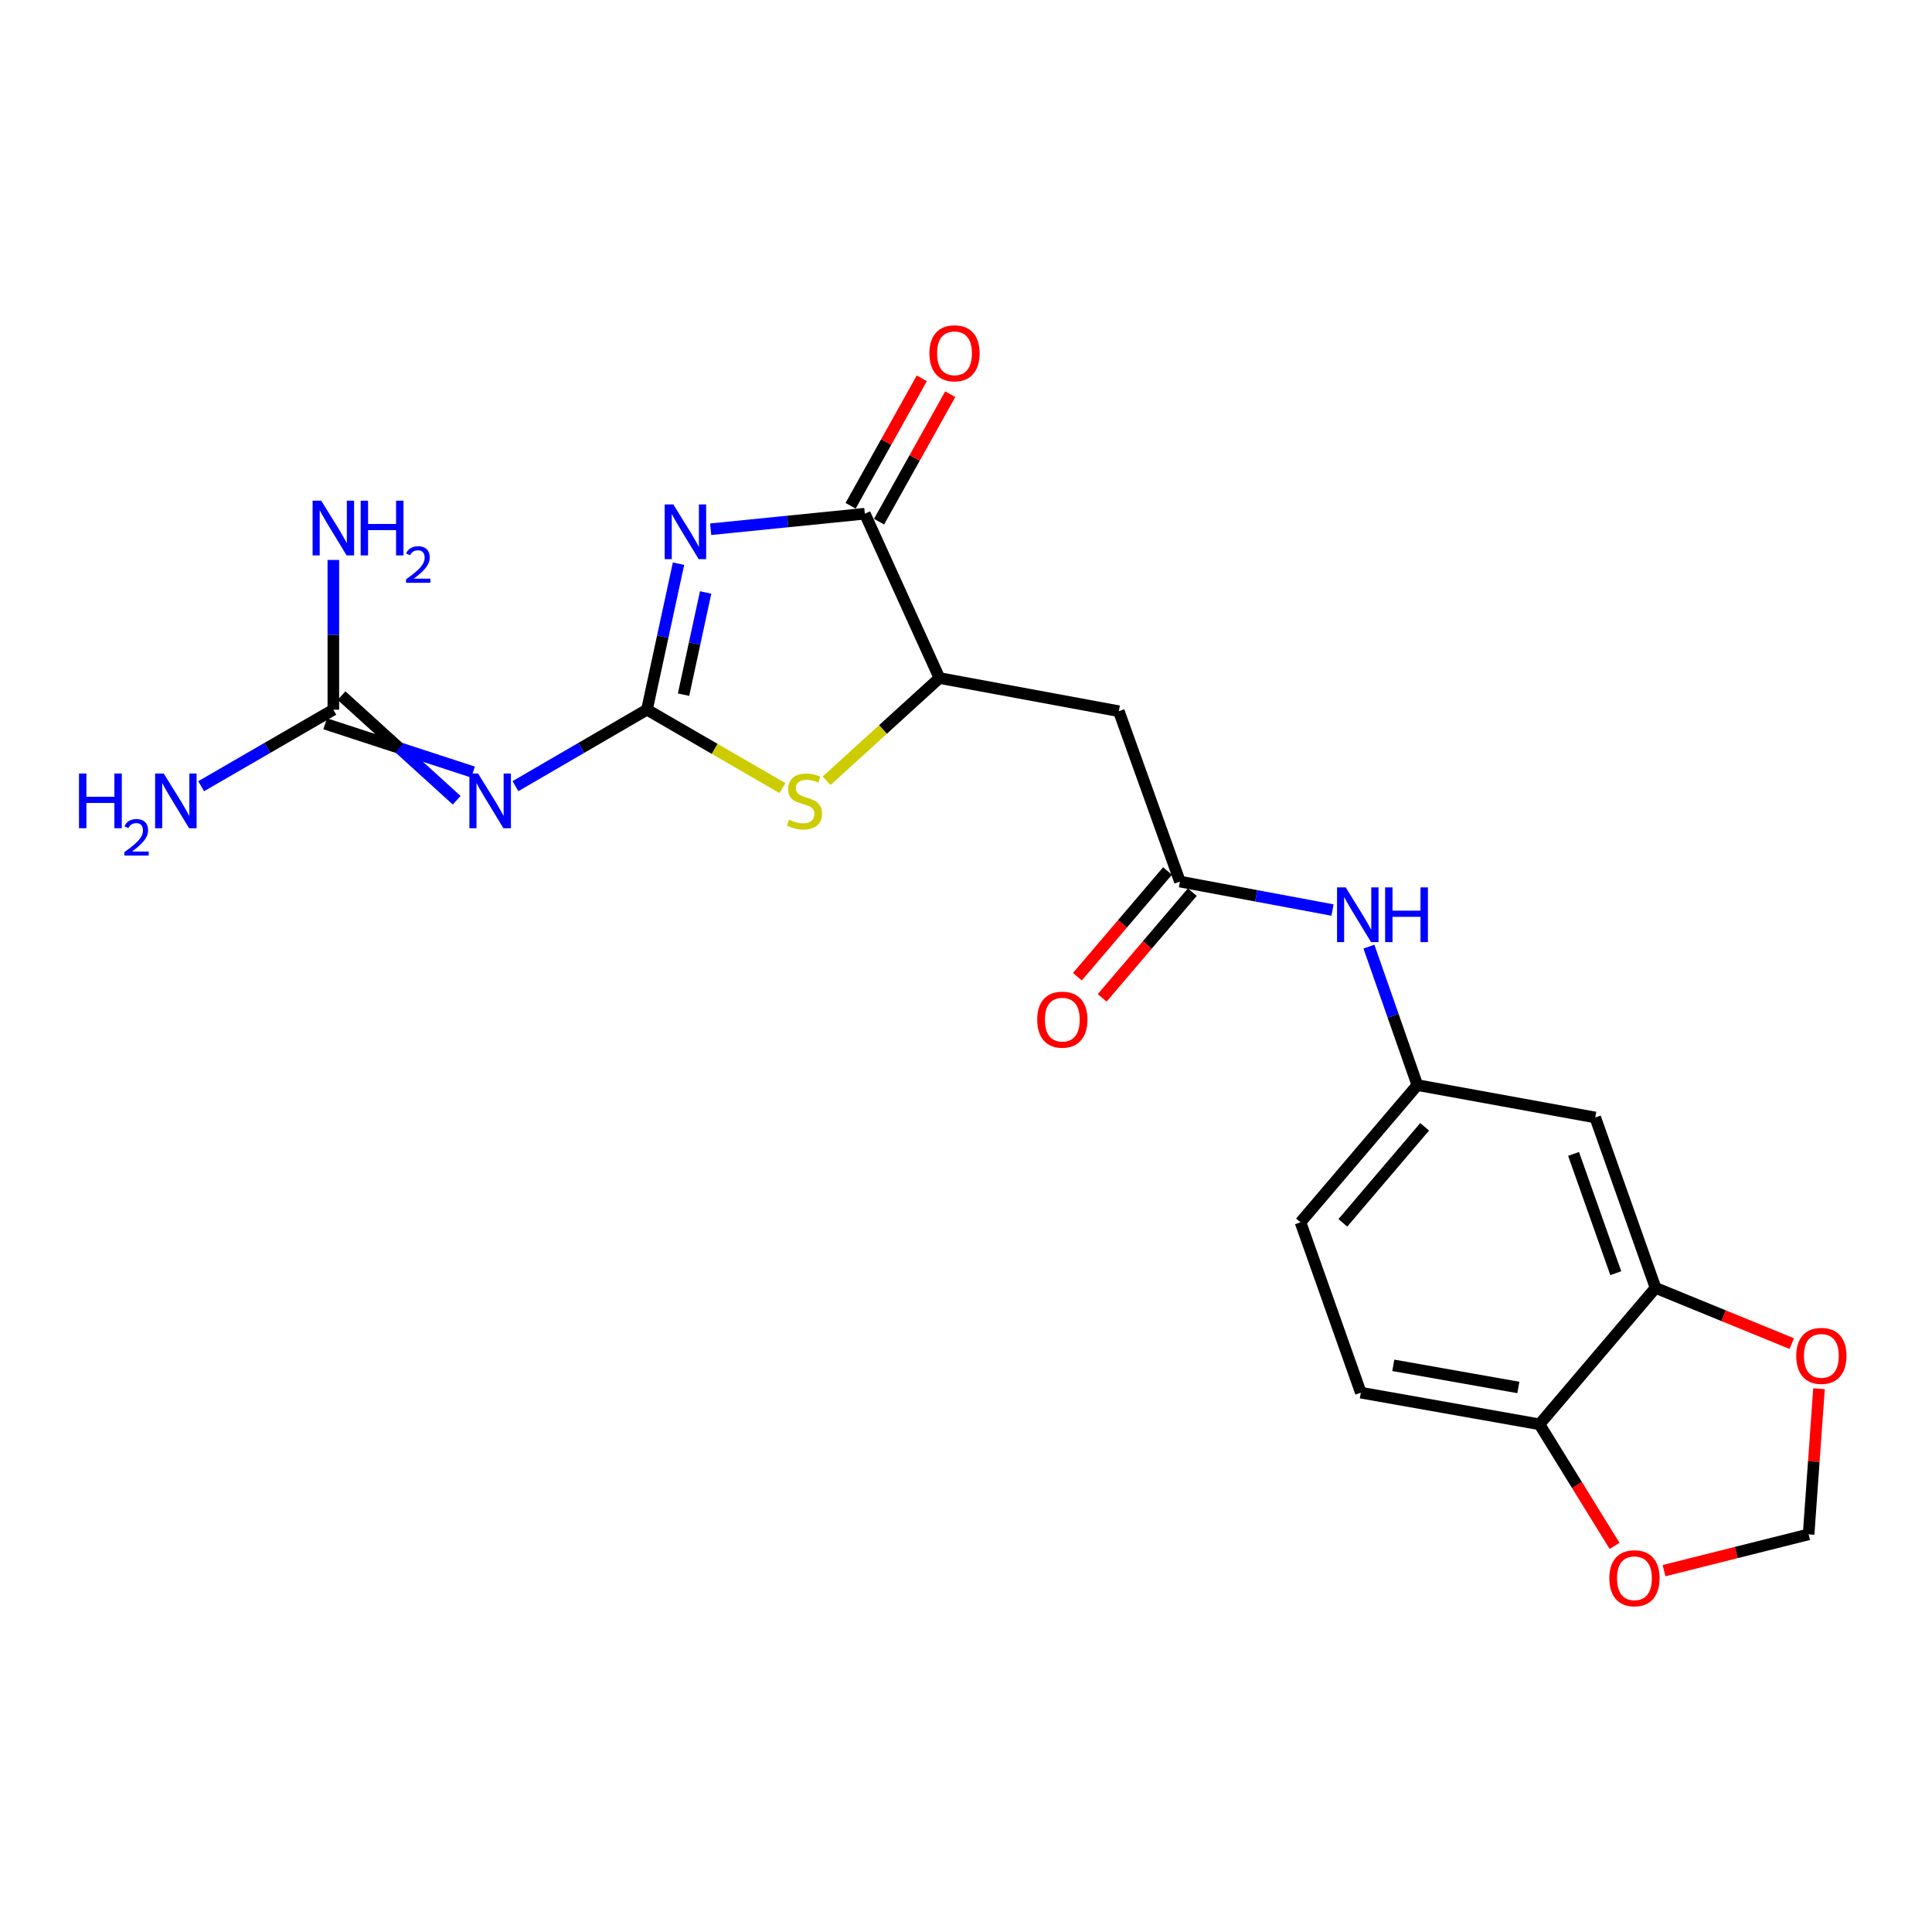 <?xml version='1.0' encoding='iso-8859-1'?>
<svg version='1.1' baseProfile='full'
              xmlns='http://www.w3.org/2000/svg'
                      xmlns:rdkit='http://www.rdkit.org/xml'
                      xmlns:xlink='http://www.w3.org/1999/xlink'
                  xml:space='preserve'
width='1000px' height='1000px' viewBox='0 0 1000 1000'>
<!-- END OF HEADER -->
<rect style='opacity:1.0;fill:#FFFFFF;stroke:none' width='1000' height='1000' x='0' y='0'> </rect>
<path class='bond-0' d='M 351.201,291.765 L 343.035,329.547' style='fill:none;fill-rule:evenodd;stroke:#0000FF;stroke-width:6px;stroke-linecap:butt;stroke-linejoin:miter;stroke-opacity:1' />
<path class='bond-0' d='M 343.035,329.547 L 334.87,367.33' style='fill:none;fill-rule:evenodd;stroke:#000000;stroke-width:6px;stroke-linecap:butt;stroke-linejoin:miter;stroke-opacity:1' />
<path class='bond-0' d='M 365.235,306.662 L 359.519,333.11' style='fill:none;fill-rule:evenodd;stroke:#0000FF;stroke-width:6px;stroke-linecap:butt;stroke-linejoin:miter;stroke-opacity:1' />
<path class='bond-0' d='M 359.519,333.11 L 353.803,359.558' style='fill:none;fill-rule:evenodd;stroke:#000000;stroke-width:6px;stroke-linecap:butt;stroke-linejoin:miter;stroke-opacity:1' />
<path class='bond-2' d='M 367.843,273.934 L 407.74,269.917' style='fill:none;fill-rule:evenodd;stroke:#0000FF;stroke-width:6px;stroke-linecap:butt;stroke-linejoin:miter;stroke-opacity:1' />
<path class='bond-2' d='M 407.74,269.917 L 447.637,265.899' style='fill:none;fill-rule:evenodd;stroke:#000000;stroke-width:6px;stroke-linecap:butt;stroke-linejoin:miter;stroke-opacity:1' />
<path class='bond-1' d='M 334.87,367.33 L 300.831,387.125' style='fill:none;fill-rule:evenodd;stroke:#000000;stroke-width:6px;stroke-linecap:butt;stroke-linejoin:miter;stroke-opacity:1' />
<path class='bond-1' d='M 300.831,387.125 L 266.792,406.921' style='fill:none;fill-rule:evenodd;stroke:#0000FF;stroke-width:6px;stroke-linecap:butt;stroke-linejoin:miter;stroke-opacity:1' />
<path class='bond-3' d='M 334.87,367.33 L 369.922,387.621' style='fill:none;fill-rule:evenodd;stroke:#000000;stroke-width:6px;stroke-linecap:butt;stroke-linejoin:miter;stroke-opacity:1' />
<path class='bond-3' d='M 369.922,387.621 L 404.974,407.912' style='fill:none;fill-rule:evenodd;stroke:#CCCC00;stroke-width:6px;stroke-linecap:butt;stroke-linejoin:miter;stroke-opacity:1' />
<path class='bond-5' d='M 244.857,399.631 L 206.579,387.125' style='fill:none;fill-rule:evenodd;stroke:#0000FF;stroke-width:6px;stroke-linecap:butt;stroke-linejoin:miter;stroke-opacity:1' />
<path class='bond-5' d='M 206.579,387.125 L 168.301,374.619' style='fill:none;fill-rule:evenodd;stroke:#000000;stroke-width:6px;stroke-linecap:butt;stroke-linejoin:miter;stroke-opacity:1' />
<path class='bond-5' d='M 236.378,414.21 L 206.579,387.125' style='fill:none;fill-rule:evenodd;stroke:#0000FF;stroke-width:6px;stroke-linecap:butt;stroke-linejoin:miter;stroke-opacity:1' />
<path class='bond-5' d='M 206.579,387.125 L 176.779,360.041' style='fill:none;fill-rule:evenodd;stroke:#000000;stroke-width:6px;stroke-linecap:butt;stroke-linejoin:miter;stroke-opacity:1' />
<path class='bond-4' d='M 447.637,265.899 L 486.256,350.953' style='fill:none;fill-rule:evenodd;stroke:#000000;stroke-width:6px;stroke-linecap:butt;stroke-linejoin:miter;stroke-opacity:1' />
<path class='bond-15' d='M 454.999,270.011 L 473.42,237.024' style='fill:none;fill-rule:evenodd;stroke:#000000;stroke-width:6px;stroke-linecap:butt;stroke-linejoin:miter;stroke-opacity:1' />
<path class='bond-15' d='M 473.42,237.024 L 491.842,204.037' style='fill:none;fill-rule:evenodd;stroke:#FF0000;stroke-width:6px;stroke-linecap:butt;stroke-linejoin:miter;stroke-opacity:1' />
<path class='bond-15' d='M 440.275,261.788 L 458.696,228.801' style='fill:none;fill-rule:evenodd;stroke:#000000;stroke-width:6px;stroke-linecap:butt;stroke-linejoin:miter;stroke-opacity:1' />
<path class='bond-15' d='M 458.696,228.801 L 477.118,195.814' style='fill:none;fill-rule:evenodd;stroke:#FF0000;stroke-width:6px;stroke-linecap:butt;stroke-linejoin:miter;stroke-opacity:1' />
<path class='bond-22' d='M 427.851,404.117 L 457.053,377.535' style='fill:none;fill-rule:evenodd;stroke:#CCCC00;stroke-width:6px;stroke-linecap:butt;stroke-linejoin:miter;stroke-opacity:1' />
<path class='bond-22' d='M 457.053,377.535 L 486.256,350.953' style='fill:none;fill-rule:evenodd;stroke:#000000;stroke-width:6px;stroke-linecap:butt;stroke-linejoin:miter;stroke-opacity:1' />
<path class='bond-6' d='M 486.256,350.953 L 579.104,368.117' style='fill:none;fill-rule:evenodd;stroke:#000000;stroke-width:6px;stroke-linecap:butt;stroke-linejoin:miter;stroke-opacity:1' />
<path class='bond-19' d='M 172.54,367.33 L 138.327,387.14' style='fill:none;fill-rule:evenodd;stroke:#000000;stroke-width:6px;stroke-linecap:butt;stroke-linejoin:miter;stroke-opacity:1' />
<path class='bond-19' d='M 138.327,387.14 L 104.114,406.949' style='fill:none;fill-rule:evenodd;stroke:#0000FF;stroke-width:6px;stroke-linecap:butt;stroke-linejoin:miter;stroke-opacity:1' />
<path class='bond-20' d='M 172.54,367.33 L 172.54,328.58' style='fill:none;fill-rule:evenodd;stroke:#000000;stroke-width:6px;stroke-linecap:butt;stroke-linejoin:miter;stroke-opacity:1' />
<path class='bond-20' d='M 172.54,328.58 L 172.54,289.83' style='fill:none;fill-rule:evenodd;stroke:#0000FF;stroke-width:6px;stroke-linecap:butt;stroke-linejoin:miter;stroke-opacity:1' />
<path class='bond-7' d='M 579.104,368.117 L 610.725,456.299' style='fill:none;fill-rule:evenodd;stroke:#000000;stroke-width:6px;stroke-linecap:butt;stroke-linejoin:miter;stroke-opacity:1' />
<path class='bond-10' d='M 610.725,456.299 L 650.215,463.666' style='fill:none;fill-rule:evenodd;stroke:#000000;stroke-width:6px;stroke-linecap:butt;stroke-linejoin:miter;stroke-opacity:1' />
<path class='bond-10' d='M 650.215,463.666 L 689.705,471.033' style='fill:none;fill-rule:evenodd;stroke:#0000FF;stroke-width:6px;stroke-linecap:butt;stroke-linejoin:miter;stroke-opacity:1' />
<path class='bond-17' d='M 604.309,450.828 L 580.979,478.187' style='fill:none;fill-rule:evenodd;stroke:#000000;stroke-width:6px;stroke-linecap:butt;stroke-linejoin:miter;stroke-opacity:1' />
<path class='bond-17' d='M 580.979,478.187 L 557.649,505.546' style='fill:none;fill-rule:evenodd;stroke:#FF0000;stroke-width:6px;stroke-linecap:butt;stroke-linejoin:miter;stroke-opacity:1' />
<path class='bond-17' d='M 617.141,461.77 L 593.811,489.13' style='fill:none;fill-rule:evenodd;stroke:#000000;stroke-width:6px;stroke-linecap:butt;stroke-linejoin:miter;stroke-opacity:1' />
<path class='bond-17' d='M 593.811,489.13 L 570.481,516.489' style='fill:none;fill-rule:evenodd;stroke:#FF0000;stroke-width:6px;stroke-linecap:butt;stroke-linejoin:miter;stroke-opacity:1' />
<path class='bond-8' d='M 856.909,666.599 L 825.691,578.407' style='fill:none;fill-rule:evenodd;stroke:#000000;stroke-width:6px;stroke-linecap:butt;stroke-linejoin:miter;stroke-opacity:1' />
<path class='bond-8' d='M 836.328,658.998 L 814.476,597.263' style='fill:none;fill-rule:evenodd;stroke:#000000;stroke-width:6px;stroke-linecap:butt;stroke-linejoin:miter;stroke-opacity:1' />
<path class='bond-12' d='M 856.909,666.599 L 892.16,681.023' style='fill:none;fill-rule:evenodd;stroke:#000000;stroke-width:6px;stroke-linecap:butt;stroke-linejoin:miter;stroke-opacity:1' />
<path class='bond-12' d='M 892.16,681.023 L 927.412,695.447' style='fill:none;fill-rule:evenodd;stroke:#FF0000;stroke-width:6px;stroke-linecap:butt;stroke-linejoin:miter;stroke-opacity:1' />
<path class='bond-23' d='M 856.909,666.599 L 796.824,737.214' style='fill:none;fill-rule:evenodd;stroke:#000000;stroke-width:6px;stroke-linecap:butt;stroke-linejoin:miter;stroke-opacity:1' />
<path class='bond-9' d='M 825.691,578.407 L 733.62,561.646' style='fill:none;fill-rule:evenodd;stroke:#000000;stroke-width:6px;stroke-linecap:butt;stroke-linejoin:miter;stroke-opacity:1' />
<path class='bond-14' d='M 708.555,489.968 L 721.087,525.807' style='fill:none;fill-rule:evenodd;stroke:#0000FF;stroke-width:6px;stroke-linecap:butt;stroke-linejoin:miter;stroke-opacity:1' />
<path class='bond-14' d='M 721.087,525.807 L 733.62,561.646' style='fill:none;fill-rule:evenodd;stroke:#000000;stroke-width:6px;stroke-linecap:butt;stroke-linejoin:miter;stroke-opacity:1' />
<path class='bond-11' d='M 796.824,737.214 L 704.36,720.837' style='fill:none;fill-rule:evenodd;stroke:#000000;stroke-width:6px;stroke-linecap:butt;stroke-linejoin:miter;stroke-opacity:1' />
<path class='bond-11' d='M 785.896,718.151 L 721.171,706.687' style='fill:none;fill-rule:evenodd;stroke:#000000;stroke-width:6px;stroke-linecap:butt;stroke-linejoin:miter;stroke-opacity:1' />
<path class='bond-13' d='M 796.824,737.214 L 816.26,768.685' style='fill:none;fill-rule:evenodd;stroke:#000000;stroke-width:6px;stroke-linecap:butt;stroke-linejoin:miter;stroke-opacity:1' />
<path class='bond-13' d='M 816.26,768.685 L 835.696,800.155' style='fill:none;fill-rule:evenodd;stroke:#FF0000;stroke-width:6px;stroke-linecap:butt;stroke-linejoin:miter;stroke-opacity:1' />
<path class='bond-16' d='M 941.512,718.792 L 938.823,756.485' style='fill:none;fill-rule:evenodd;stroke:#FF0000;stroke-width:6px;stroke-linecap:butt;stroke-linejoin:miter;stroke-opacity:1' />
<path class='bond-16' d='M 938.823,756.485 L 936.134,794.178' style='fill:none;fill-rule:evenodd;stroke:#000000;stroke-width:6px;stroke-linecap:butt;stroke-linejoin:miter;stroke-opacity:1' />
<path class='bond-24' d='M 861.308,812.967 L 898.721,803.573' style='fill:none;fill-rule:evenodd;stroke:#FF0000;stroke-width:6px;stroke-linecap:butt;stroke-linejoin:miter;stroke-opacity:1' />
<path class='bond-24' d='M 898.721,803.573 L 936.134,794.178' style='fill:none;fill-rule:evenodd;stroke:#000000;stroke-width:6px;stroke-linecap:butt;stroke-linejoin:miter;stroke-opacity:1' />
<path class='bond-21' d='M 733.62,561.646 L 673.142,632.654' style='fill:none;fill-rule:evenodd;stroke:#000000;stroke-width:6px;stroke-linecap:butt;stroke-linejoin:miter;stroke-opacity:1' />
<path class='bond-21' d='M 737.388,583.232 L 695.053,632.938' style='fill:none;fill-rule:evenodd;stroke:#000000;stroke-width:6px;stroke-linecap:butt;stroke-linejoin:miter;stroke-opacity:1' />
<path class='bond-18' d='M 704.36,720.837 L 673.142,632.654' style='fill:none;fill-rule:evenodd;stroke:#000000;stroke-width:6px;stroke-linecap:butt;stroke-linejoin:miter;stroke-opacity:1' />
<path  class='atom-0' d='M 348.51 261.09
L 357.79 276.09
Q 358.71 277.57, 360.19 280.25
Q 361.67 282.93, 361.75 283.09
L 361.75 261.09
L 365.51 261.09
L 365.51 289.41
L 361.63 289.41
L 351.67 273.01
Q 350.51 271.09, 349.27 268.89
Q 348.07 266.69, 347.71 266.01
L 347.71 289.41
L 344.03 289.41
L 344.03 261.09
L 348.51 261.09
' fill='#0000FF'/>
<path  class='atom-2' d='M 247.445 400.372
L 256.725 415.372
Q 257.645 416.852, 259.125 419.532
Q 260.605 422.212, 260.685 422.372
L 260.685 400.372
L 264.445 400.372
L 264.445 428.692
L 260.565 428.692
L 250.605 412.292
Q 249.445 410.372, 248.205 408.172
Q 247.005 405.972, 246.645 405.292
L 246.645 428.692
L 242.965 428.692
L 242.965 400.372
L 247.445 400.372
' fill='#0000FF'/>
<path  class='atom-4' d='M 408.409 424.252
Q 408.729 424.372, 410.049 424.932
Q 411.369 425.492, 412.809 425.852
Q 414.289 426.172, 415.729 426.172
Q 418.409 426.172, 419.969 424.892
Q 421.529 423.572, 421.529 421.292
Q 421.529 419.732, 420.729 418.772
Q 419.969 417.812, 418.769 417.292
Q 417.569 416.772, 415.569 416.172
Q 413.049 415.412, 411.529 414.692
Q 410.049 413.972, 408.969 412.452
Q 407.929 410.932, 407.929 408.372
Q 407.929 404.812, 410.329 402.612
Q 412.769 400.412, 417.569 400.412
Q 420.849 400.412, 424.569 401.972
L 423.649 405.052
Q 420.249 403.652, 417.689 403.652
Q 414.929 403.652, 413.409 404.812
Q 411.889 405.932, 411.929 407.892
Q 411.929 409.412, 412.689 410.332
Q 413.489 411.252, 414.609 411.772
Q 415.769 412.292, 417.689 412.892
Q 420.249 413.692, 421.769 414.492
Q 423.289 415.292, 424.369 416.932
Q 425.489 418.532, 425.489 421.292
Q 425.489 425.212, 422.849 427.332
Q 420.249 429.412, 415.889 429.412
Q 413.369 429.412, 411.449 428.852
Q 409.569 428.332, 407.329 427.412
L 408.409 424.252
' fill='#CCCC00'/>
<path  class='atom-11' d='M 696.526 459.313
L 705.806 474.313
Q 706.726 475.793, 708.206 478.473
Q 709.686 481.153, 709.766 481.313
L 709.766 459.313
L 713.526 459.313
L 713.526 487.633
L 709.646 487.633
L 699.686 471.233
Q 698.526 469.313, 697.286 467.113
Q 696.086 464.913, 695.726 464.233
L 695.726 487.633
L 692.046 487.633
L 692.046 459.313
L 696.526 459.313
' fill='#0000FF'/>
<path  class='atom-11' d='M 716.926 459.313
L 720.766 459.313
L 720.766 471.353
L 735.246 471.353
L 735.246 459.313
L 739.086 459.313
L 739.086 487.633
L 735.246 487.633
L 735.246 474.553
L 720.766 474.553
L 720.766 487.633
L 716.926 487.633
L 716.926 459.313
' fill='#0000FF'/>
<path  class='atom-13' d='M 929.73 701.794
Q 929.73 694.994, 933.09 691.194
Q 936.45 687.394, 942.73 687.394
Q 949.01 687.394, 952.37 691.194
Q 955.73 694.994, 955.73 701.794
Q 955.73 708.674, 952.33 712.594
Q 948.93 716.474, 942.73 716.474
Q 936.49 716.474, 933.09 712.594
Q 929.73 708.714, 929.73 701.794
M 942.73 713.274
Q 947.05 713.274, 949.37 710.394
Q 951.73 707.474, 951.73 701.794
Q 951.73 696.234, 949.37 693.434
Q 947.05 690.594, 942.73 690.594
Q 938.41 690.594, 936.05 693.394
Q 933.73 696.194, 933.73 701.794
Q 933.73 707.514, 936.05 710.394
Q 938.41 713.274, 942.73 713.274
' fill='#FF0000'/>
<path  class='atom-14' d='M 832.984 816.894
Q 832.984 810.094, 836.344 806.294
Q 839.704 802.494, 845.984 802.494
Q 852.264 802.494, 855.624 806.294
Q 858.984 810.094, 858.984 816.894
Q 858.984 823.774, 855.584 827.694
Q 852.184 831.574, 845.984 831.574
Q 839.744 831.574, 836.344 827.694
Q 832.984 823.814, 832.984 816.894
M 845.984 828.374
Q 850.304 828.374, 852.624 825.494
Q 854.984 822.574, 854.984 816.894
Q 854.984 811.334, 852.624 808.534
Q 850.304 805.694, 845.984 805.694
Q 841.664 805.694, 839.304 808.494
Q 836.984 811.294, 836.984 816.894
Q 836.984 822.614, 839.304 825.494
Q 841.664 828.374, 845.984 828.374
' fill='#FF0000'/>
<path  class='atom-16' d='M 481.051 182.866
Q 481.051 176.066, 484.411 172.266
Q 487.771 168.466, 494.051 168.466
Q 500.331 168.466, 503.691 172.266
Q 507.051 176.066, 507.051 182.866
Q 507.051 189.746, 503.651 193.666
Q 500.251 197.546, 494.051 197.546
Q 487.811 197.546, 484.411 193.666
Q 481.051 189.786, 481.051 182.866
M 494.051 194.346
Q 498.371 194.346, 500.691 191.466
Q 503.051 188.546, 503.051 182.866
Q 503.051 177.306, 500.691 174.506
Q 498.371 171.666, 494.051 171.666
Q 489.731 171.666, 487.371 174.466
Q 485.051 177.266, 485.051 182.866
Q 485.051 188.586, 487.371 191.466
Q 489.731 194.346, 494.051 194.346
' fill='#FF0000'/>
<path  class='atom-18' d='M 536.854 527.763
Q 536.854 520.963, 540.214 517.163
Q 543.574 513.363, 549.854 513.363
Q 556.134 513.363, 559.494 517.163
Q 562.854 520.963, 562.854 527.763
Q 562.854 534.643, 559.454 538.563
Q 556.054 542.443, 549.854 542.443
Q 543.614 542.443, 540.214 538.563
Q 536.854 534.683, 536.854 527.763
M 549.854 539.243
Q 554.174 539.243, 556.494 536.363
Q 558.854 533.443, 558.854 527.763
Q 558.854 522.203, 556.494 519.403
Q 554.174 516.563, 549.854 516.563
Q 545.534 516.563, 543.174 519.363
Q 540.854 522.163, 540.854 527.763
Q 540.854 533.483, 543.174 536.363
Q 545.534 539.243, 549.854 539.243
' fill='#FF0000'/>
<path  class='atom-20' d='M 40.886 400.372
L 44.726 400.372
L 44.726 412.412
L 59.206 412.412
L 59.206 400.372
L 63.046 400.372
L 63.046 428.692
L 59.206 428.692
L 59.206 415.612
L 44.726 415.612
L 44.726 428.692
L 40.886 428.692
L 40.886 400.372
' fill='#0000FF'/>
<path  class='atom-20' d='M 64.419 427.698
Q 65.106 425.929, 66.742 424.952
Q 68.379 423.949, 70.65 423.949
Q 73.474 423.949, 75.058 425.48
Q 76.642 427.012, 76.642 429.731
Q 76.642 432.503, 74.583 435.09
Q 72.55 437.677, 68.326 440.74
L 76.959 440.74
L 76.959 442.852
L 64.366 442.852
L 64.366 441.083
Q 67.851 438.601, 69.91 436.753
Q 71.996 434.905, 72.999 433.242
Q 74.002 431.579, 74.002 429.863
Q 74.002 428.068, 73.105 427.064
Q 72.207 426.061, 70.65 426.061
Q 69.145 426.061, 68.141 426.668
Q 67.138 427.276, 66.425 428.622
L 64.419 427.698
' fill='#0000FF'/>
<path  class='atom-20' d='M 84.759 400.372
L 94.039 415.372
Q 94.959 416.852, 96.439 419.532
Q 97.919 422.212, 97.999 422.372
L 97.999 400.372
L 101.759 400.372
L 101.759 428.692
L 97.879 428.692
L 87.919 412.292
Q 86.759 410.372, 85.519 408.172
Q 84.319 405.972, 83.959 405.292
L 83.959 428.692
L 80.279 428.692
L 80.279 400.372
L 84.759 400.372
' fill='#0000FF'/>
<path  class='atom-21' d='M 166.28 259.16
L 175.56 274.16
Q 176.48 275.64, 177.96 278.32
Q 179.44 281, 179.52 281.16
L 179.52 259.16
L 183.28 259.16
L 183.28 287.48
L 179.4 287.48
L 169.44 271.08
Q 168.28 269.16, 167.04 266.96
Q 165.84 264.76, 165.48 264.08
L 165.48 287.48
L 161.8 287.48
L 161.8 259.16
L 166.28 259.16
' fill='#0000FF'/>
<path  class='atom-21' d='M 186.68 259.16
L 190.52 259.16
L 190.52 271.2
L 205 271.2
L 205 259.16
L 208.84 259.16
L 208.84 287.48
L 205 287.48
L 205 274.4
L 190.52 274.4
L 190.52 287.48
L 186.68 287.48
L 186.68 259.16
' fill='#0000FF'/>
<path  class='atom-21' d='M 210.213 286.486
Q 210.899 284.717, 212.536 283.741
Q 214.173 282.737, 216.443 282.737
Q 219.268 282.737, 220.852 284.269
Q 222.436 285.8, 222.436 288.519
Q 222.436 291.291, 220.377 293.878
Q 218.344 296.465, 214.12 299.528
L 222.753 299.528
L 222.753 301.64
L 210.16 301.64
L 210.16 299.871
Q 213.645 297.389, 215.704 295.541
Q 217.79 293.693, 218.793 292.03
Q 219.796 290.367, 219.796 288.651
Q 219.796 286.856, 218.898 285.853
Q 218.001 284.849, 216.443 284.849
Q 214.938 284.849, 213.935 285.457
Q 212.932 286.064, 212.219 287.41
L 210.213 286.486
' fill='#0000FF'/>
</svg>
